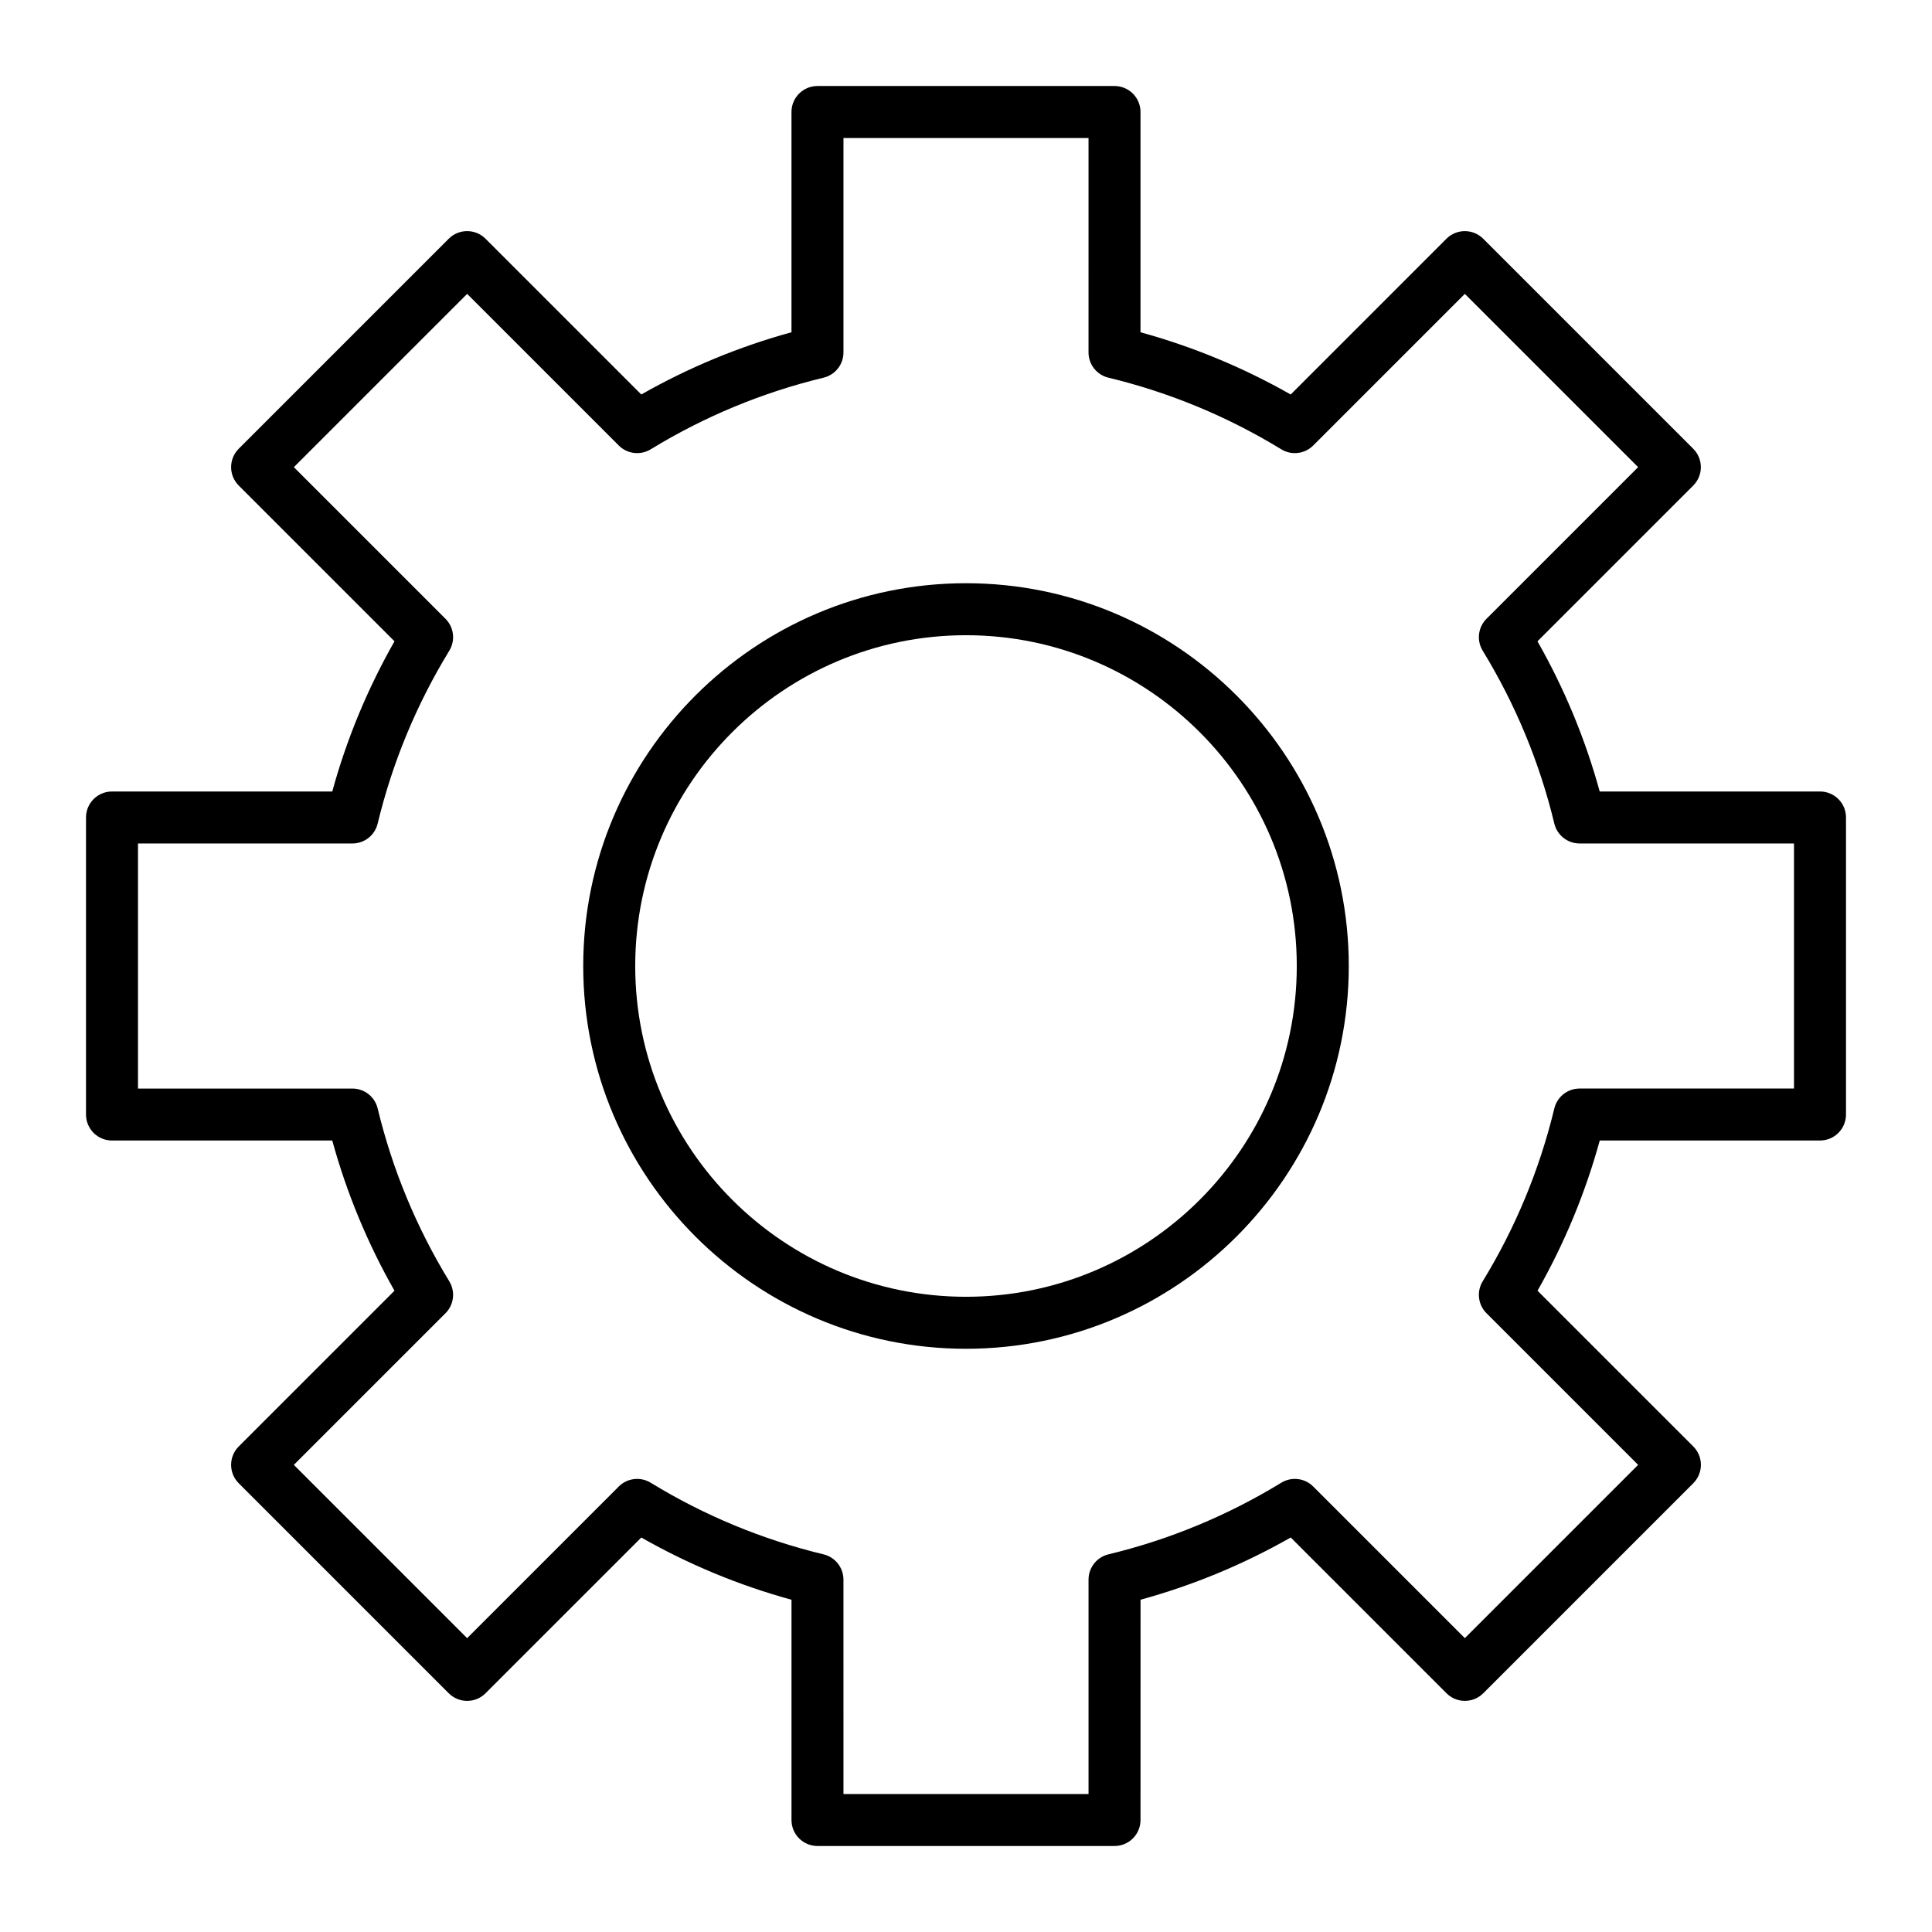 <?xml version="1.0" encoding="UTF-8"?>
<!-- Uploaded to: ICON Repo, www.svgrepo.com, Generator: ICON Repo Mixer Tools -->
<svg fill="#000000" width="800px" height="800px" version="1.1" viewBox="144 144 512 512" xmlns="http://www.w3.org/2000/svg">
 <g>
  <path d="m400 501.44c-55.934 0-101.44-45.504-101.44-101.44s45.504-101.44 101.44-101.44 101.44 45.504 101.44 101.44-45.504 101.44-101.44 101.44zm0-189.1c-48.336 0-87.66 39.324-87.66 87.66 0 48.336 39.324 87.66 87.66 87.66s87.66-39.324 87.66-87.66c0-48.336-39.324-87.66-87.66-87.66z"/>
  <path d="m439.36 633.21h-78.719c-3.805 0-6.887-3.082-6.887-6.887v-58.371c-13.91-3.82-27.258-9.352-39.801-16.492l-41.285 41.277c-2.688 2.688-7.051 2.688-9.742 0l-55.664-55.664c-1.293-1.293-2.016-3.043-2.016-4.871s0.727-3.578 2.016-4.871l41.281-41.277c-7.144-12.547-12.672-25.895-16.492-39.805h-58.371c-3.805 0-6.887-3.082-6.887-6.887v-78.719c0-3.805 3.082-6.887 6.887-6.887h58.375c3.82-13.91 9.352-27.258 16.492-39.801l-41.285-41.285c-1.293-1.293-2.016-3.043-2.016-4.871s0.727-3.578 2.016-4.871l55.664-55.664c2.688-2.688 7.051-2.688 9.742 0l41.281 41.281c12.547-7.144 25.891-12.672 39.801-16.492v-58.371c0-3.805 3.082-6.887 6.887-6.887h78.719c3.805 0 6.887 3.082 6.887 6.887v58.375c13.91 3.82 27.254 9.352 39.801 16.492l41.277-41.281c1.293-1.293 3.043-2.016 4.871-2.016s3.578 0.727 4.871 2.016l55.664 55.664c2.688 2.691 2.688 7.051 0 9.742l-41.281 41.281c7.144 12.547 12.676 25.891 16.492 39.801l58.383-0.004c3.805 0 6.887 3.082 6.887 6.887v78.719c0 3.805-3.082 6.887-6.887 6.887h-58.371c-3.82 13.91-9.352 27.258-16.492 39.805l41.281 41.277c1.293 1.293 2.019 3.043 2.019 4.871 0 1.828-0.727 3.578-2.016 4.871l-55.664 55.664c-2.691 2.688-7.051 2.688-9.742 0l-41.281-41.281c-12.547 7.144-25.891 12.676-39.801 16.492l-0.008 58.379c0 3.805-3.082 6.887-6.887 6.887zm-71.832-13.777h64.945v-56.82c0-3.18 2.18-5.949 5.273-6.695 16.18-3.902 31.59-10.289 45.805-18.98 2.719-1.66 6.215-1.246 8.465 1.004l40.184 40.184 45.922-45.922-40.184-40.184c-2.25-2.25-2.668-5.75-1.004-8.465 8.691-14.215 15.078-29.629 18.98-45.809 0.746-3.094 3.516-5.273 6.695-5.273h56.82v-64.945h-56.82c-3.18 0-5.949-2.18-6.695-5.273-3.902-16.18-10.289-31.594-18.98-45.809-1.66-2.715-1.246-6.215 1.004-8.465l40.184-40.184-45.922-45.918-40.184 40.184c-2.25 2.25-5.75 2.664-8.465 1.004-14.219-8.691-29.629-15.078-45.809-18.98-3.094-0.746-5.273-3.516-5.273-6.695l0.004-56.82h-64.945v56.82c0 3.184-2.18 5.949-5.273 6.695-16.18 3.902-31.594 10.289-45.809 18.98-2.715 1.66-6.215 1.246-8.465-1.004l-40.184-40.184-45.922 45.922 40.184 40.184c2.25 2.25 2.664 5.75 1.004 8.465-8.691 14.215-15.078 29.625-18.98 45.809-0.746 3.094-3.512 5.273-6.695 5.273h-56.82v64.945h56.82c3.184 0 5.949 2.18 6.695 5.273 3.902 16.18 10.289 31.594 18.98 45.809 1.66 2.715 1.242 6.215-1.004 8.465l-40.188 40.184 45.922 45.922 40.184-40.184c2.25-2.25 5.75-2.668 8.465-1.004 14.215 8.691 29.625 15.078 45.809 18.98 3.094 0.746 5.273 3.516 5.273 6.695z"/>
 </g>
</svg>